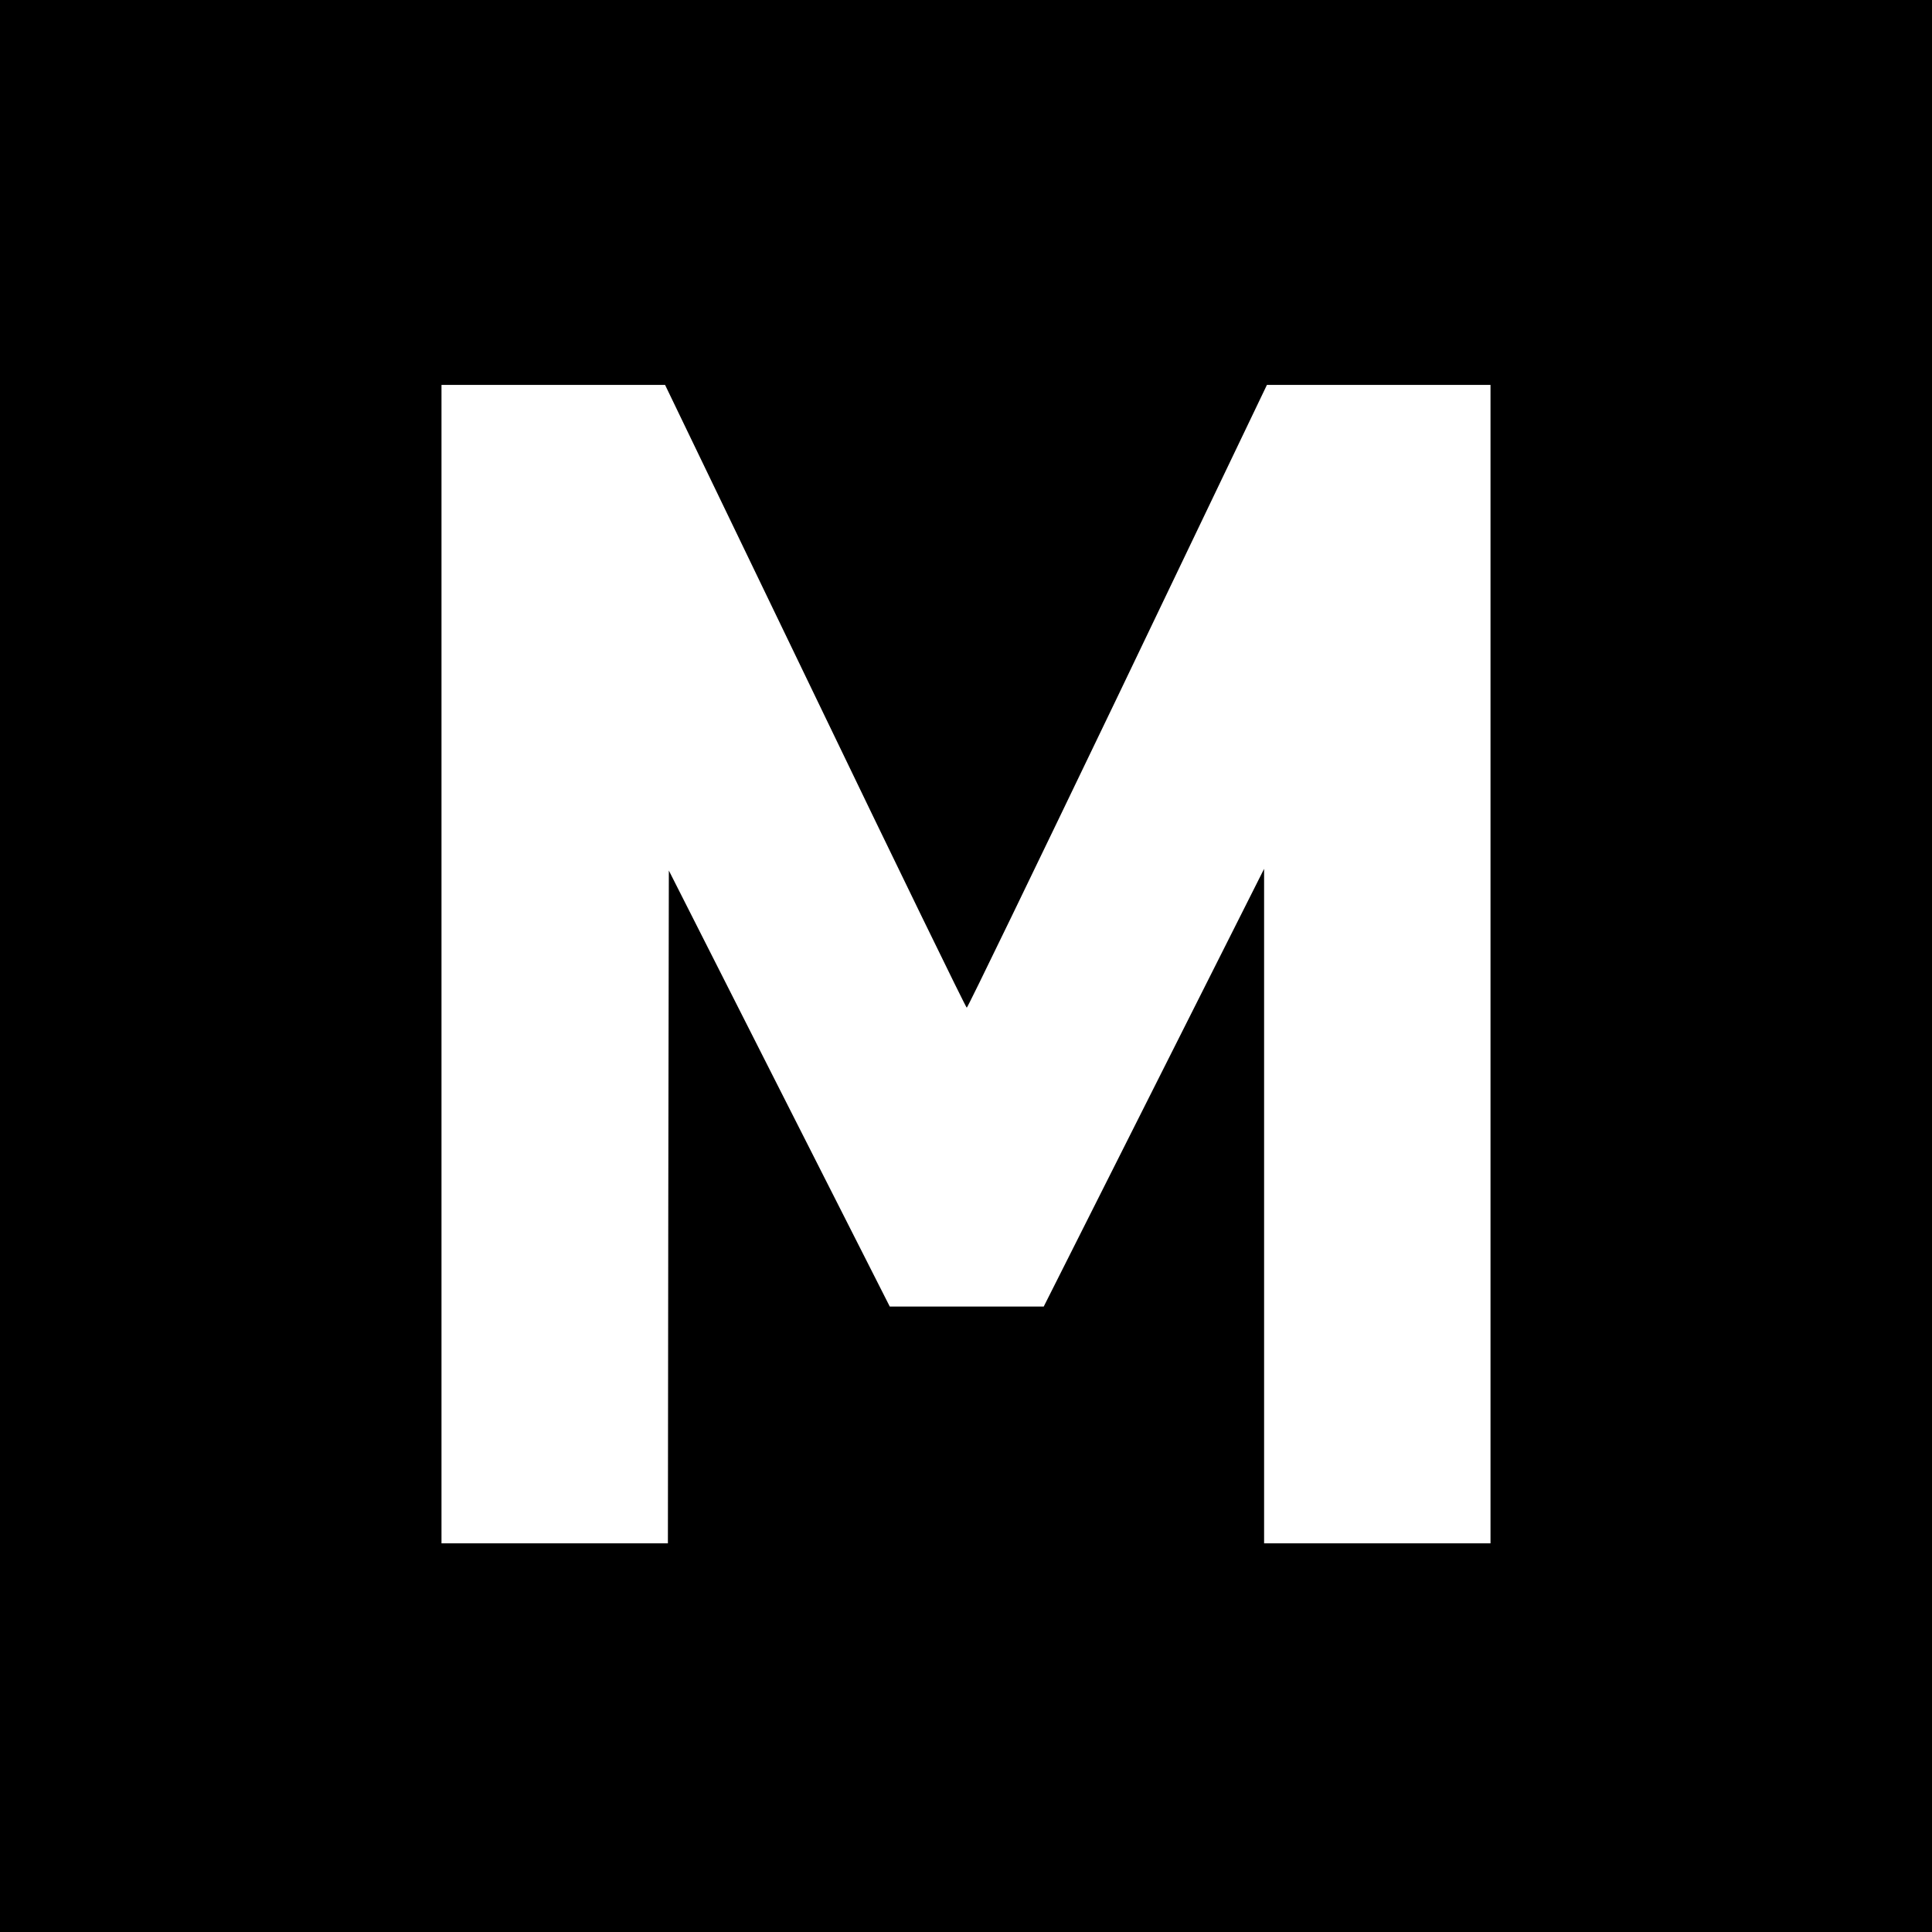 <?xml version="1.0" standalone="no"?>
<!DOCTYPE svg PUBLIC "-//W3C//DTD SVG 20010904//EN"
 "http://www.w3.org/TR/2001/REC-SVG-20010904/DTD/svg10.dtd">
<svg version="1.0" xmlns="http://www.w3.org/2000/svg"
 width="1024pt" height="1024pt" viewBox="0 0 1024 1024"
 preserveAspectRatio="xMidYMid meet">
<g transform="translate(0,1024) scale(0.1,-0.1)"
fill="#000000" stroke="none">
<path d="M0 5120 l0 -5120 5120 0 5120 0 0 5120 0 5120 -5120 0 -5120 0 0
-5120z m4321 1429 c437 -908 799 -1651 803 -1650 5 0 364 743 800 1650 l791
1651 593 0 592 0 0 -3070 0 -3070 -600 0 -600 0 0 1788 0 1787 -584 -1160
-584 -1160 -408 0 -408 0 -586 1156 -585 1155 -3 -1783 -2 -1783 -600 0 -600
0 0 3070 0 3070 593 0 592 0 796 -1651z"/>
</g>
</svg>
